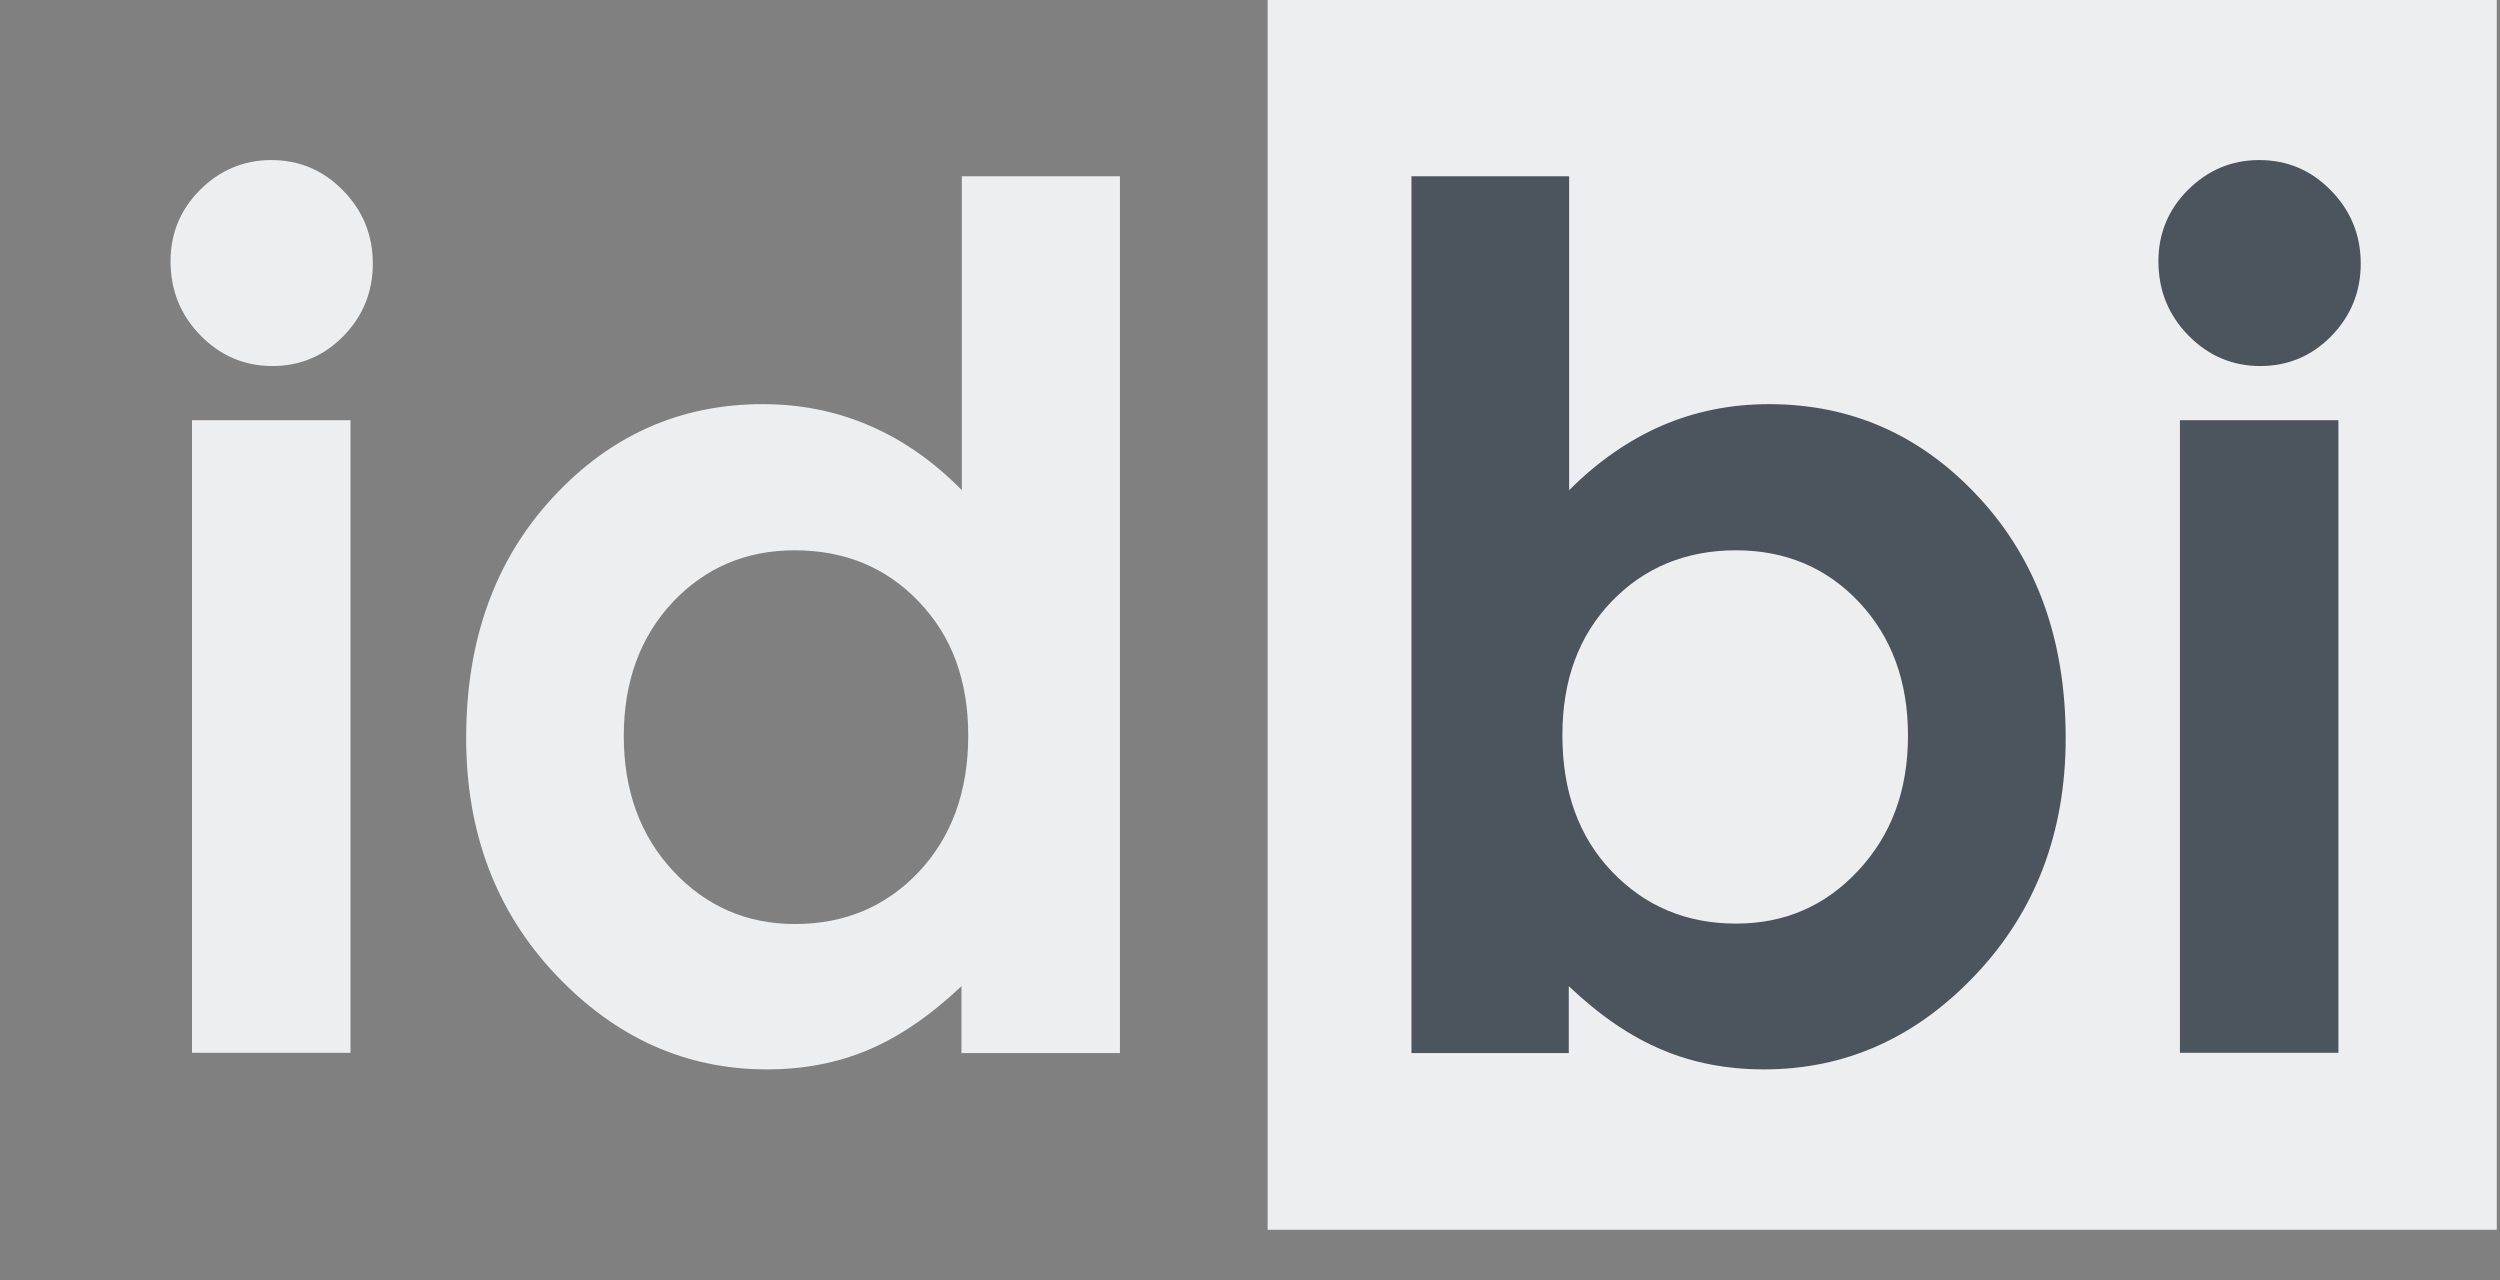 <svg width="41" height="21" viewBox="0 0 41 21" fill="none" xmlns="http://www.w3.org/2000/svg">
<rect x="0" y="0" width="41" height="21" fill="#808080" stroke="none"/>
<g clip-path="url(#clip0_2116_3962)">
<path d="M40.947 0H20.789V20.168H40.947V0Z" fill="#EDEEEF"/>
<path d="M4.449 2.625C4.906 2.625 5.298 2.788 5.624 3.122C5.951 3.455 6.114 3.853 6.114 4.324C6.114 4.788 5.951 5.186 5.631 5.513C5.311 5.839 4.919 6.003 4.469 6.003C4.005 6.003 3.613 5.833 3.287 5.5C2.96 5.166 2.797 4.761 2.797 4.284C2.797 3.827 2.96 3.435 3.28 3.115C3.6 2.795 3.992 2.625 4.449 2.625ZM3.149 6.891H5.748V17.266H3.149V6.891Z" fill="#EDEEEF"/>
<path d="M15.768 2.891H18.367V17.27H15.768V16.173C15.258 16.656 14.749 17.003 14.24 17.218C13.73 17.434 13.175 17.538 12.581 17.538C11.242 17.538 10.087 17.016 9.107 15.977C8.128 14.938 7.645 13.644 7.645 12.103C7.645 10.502 8.115 9.189 9.062 8.163C10.008 7.137 11.158 6.628 12.509 6.628C13.13 6.628 13.717 6.745 14.259 6.98C14.808 7.216 15.311 7.568 15.774 8.039V2.891H15.768ZM13.032 9.025C12.229 9.025 11.562 9.313 11.027 9.881C10.498 10.45 10.23 11.181 10.23 12.07C10.23 12.965 10.498 13.703 11.04 14.285C11.582 14.866 12.248 15.154 13.038 15.154C13.854 15.154 14.534 14.866 15.069 14.298C15.604 13.729 15.879 12.985 15.879 12.063C15.879 11.162 15.611 10.43 15.069 9.868C14.534 9.306 13.854 9.025 13.032 9.025Z" fill="#EDEEEF"/>
<path d="M25.734 2.891V8.039C26.204 7.568 26.714 7.216 27.256 6.98C27.804 6.745 28.385 6.628 29.012 6.628C30.364 6.628 31.513 7.137 32.46 8.163C33.407 9.189 33.877 10.502 33.877 12.103C33.877 13.644 33.387 14.938 32.408 15.977C31.428 17.016 30.273 17.538 28.927 17.538C28.333 17.538 27.772 17.434 27.262 17.218C26.746 17.003 26.237 16.656 25.728 16.173V17.27H23.148V2.891H25.734ZM28.47 9.025C27.654 9.025 26.968 9.306 26.433 9.862C25.891 10.424 25.623 11.155 25.623 12.057C25.623 12.978 25.891 13.723 26.433 14.291C26.975 14.86 27.654 15.147 28.47 15.147C29.267 15.147 29.933 14.86 30.475 14.278C31.017 13.697 31.291 12.965 31.291 12.063C31.291 11.175 31.023 10.443 30.488 9.875C29.959 9.313 29.287 9.025 28.47 9.025Z" fill="#4C545D"/>
<path d="M37.05 2.625C37.508 2.625 37.899 2.788 38.226 3.122C38.552 3.455 38.716 3.853 38.716 4.324C38.716 4.788 38.552 5.186 38.232 5.513C37.913 5.839 37.521 6.003 37.07 6.003C36.606 6.003 36.215 5.833 35.888 5.5C35.562 5.166 35.398 4.761 35.398 4.284C35.398 3.827 35.562 3.435 35.882 3.115C36.202 2.795 36.593 2.625 37.05 2.625ZM35.751 6.891H38.35V17.266H35.751V6.891Z" fill="#4C545D"/>
</g>
<defs>
<clipPath id="clip0_2116_3962">
<rect width="40.417" height="20.208" fill="white" transform="translate(0.582)"/>
</clipPath>
</defs>
</svg>
